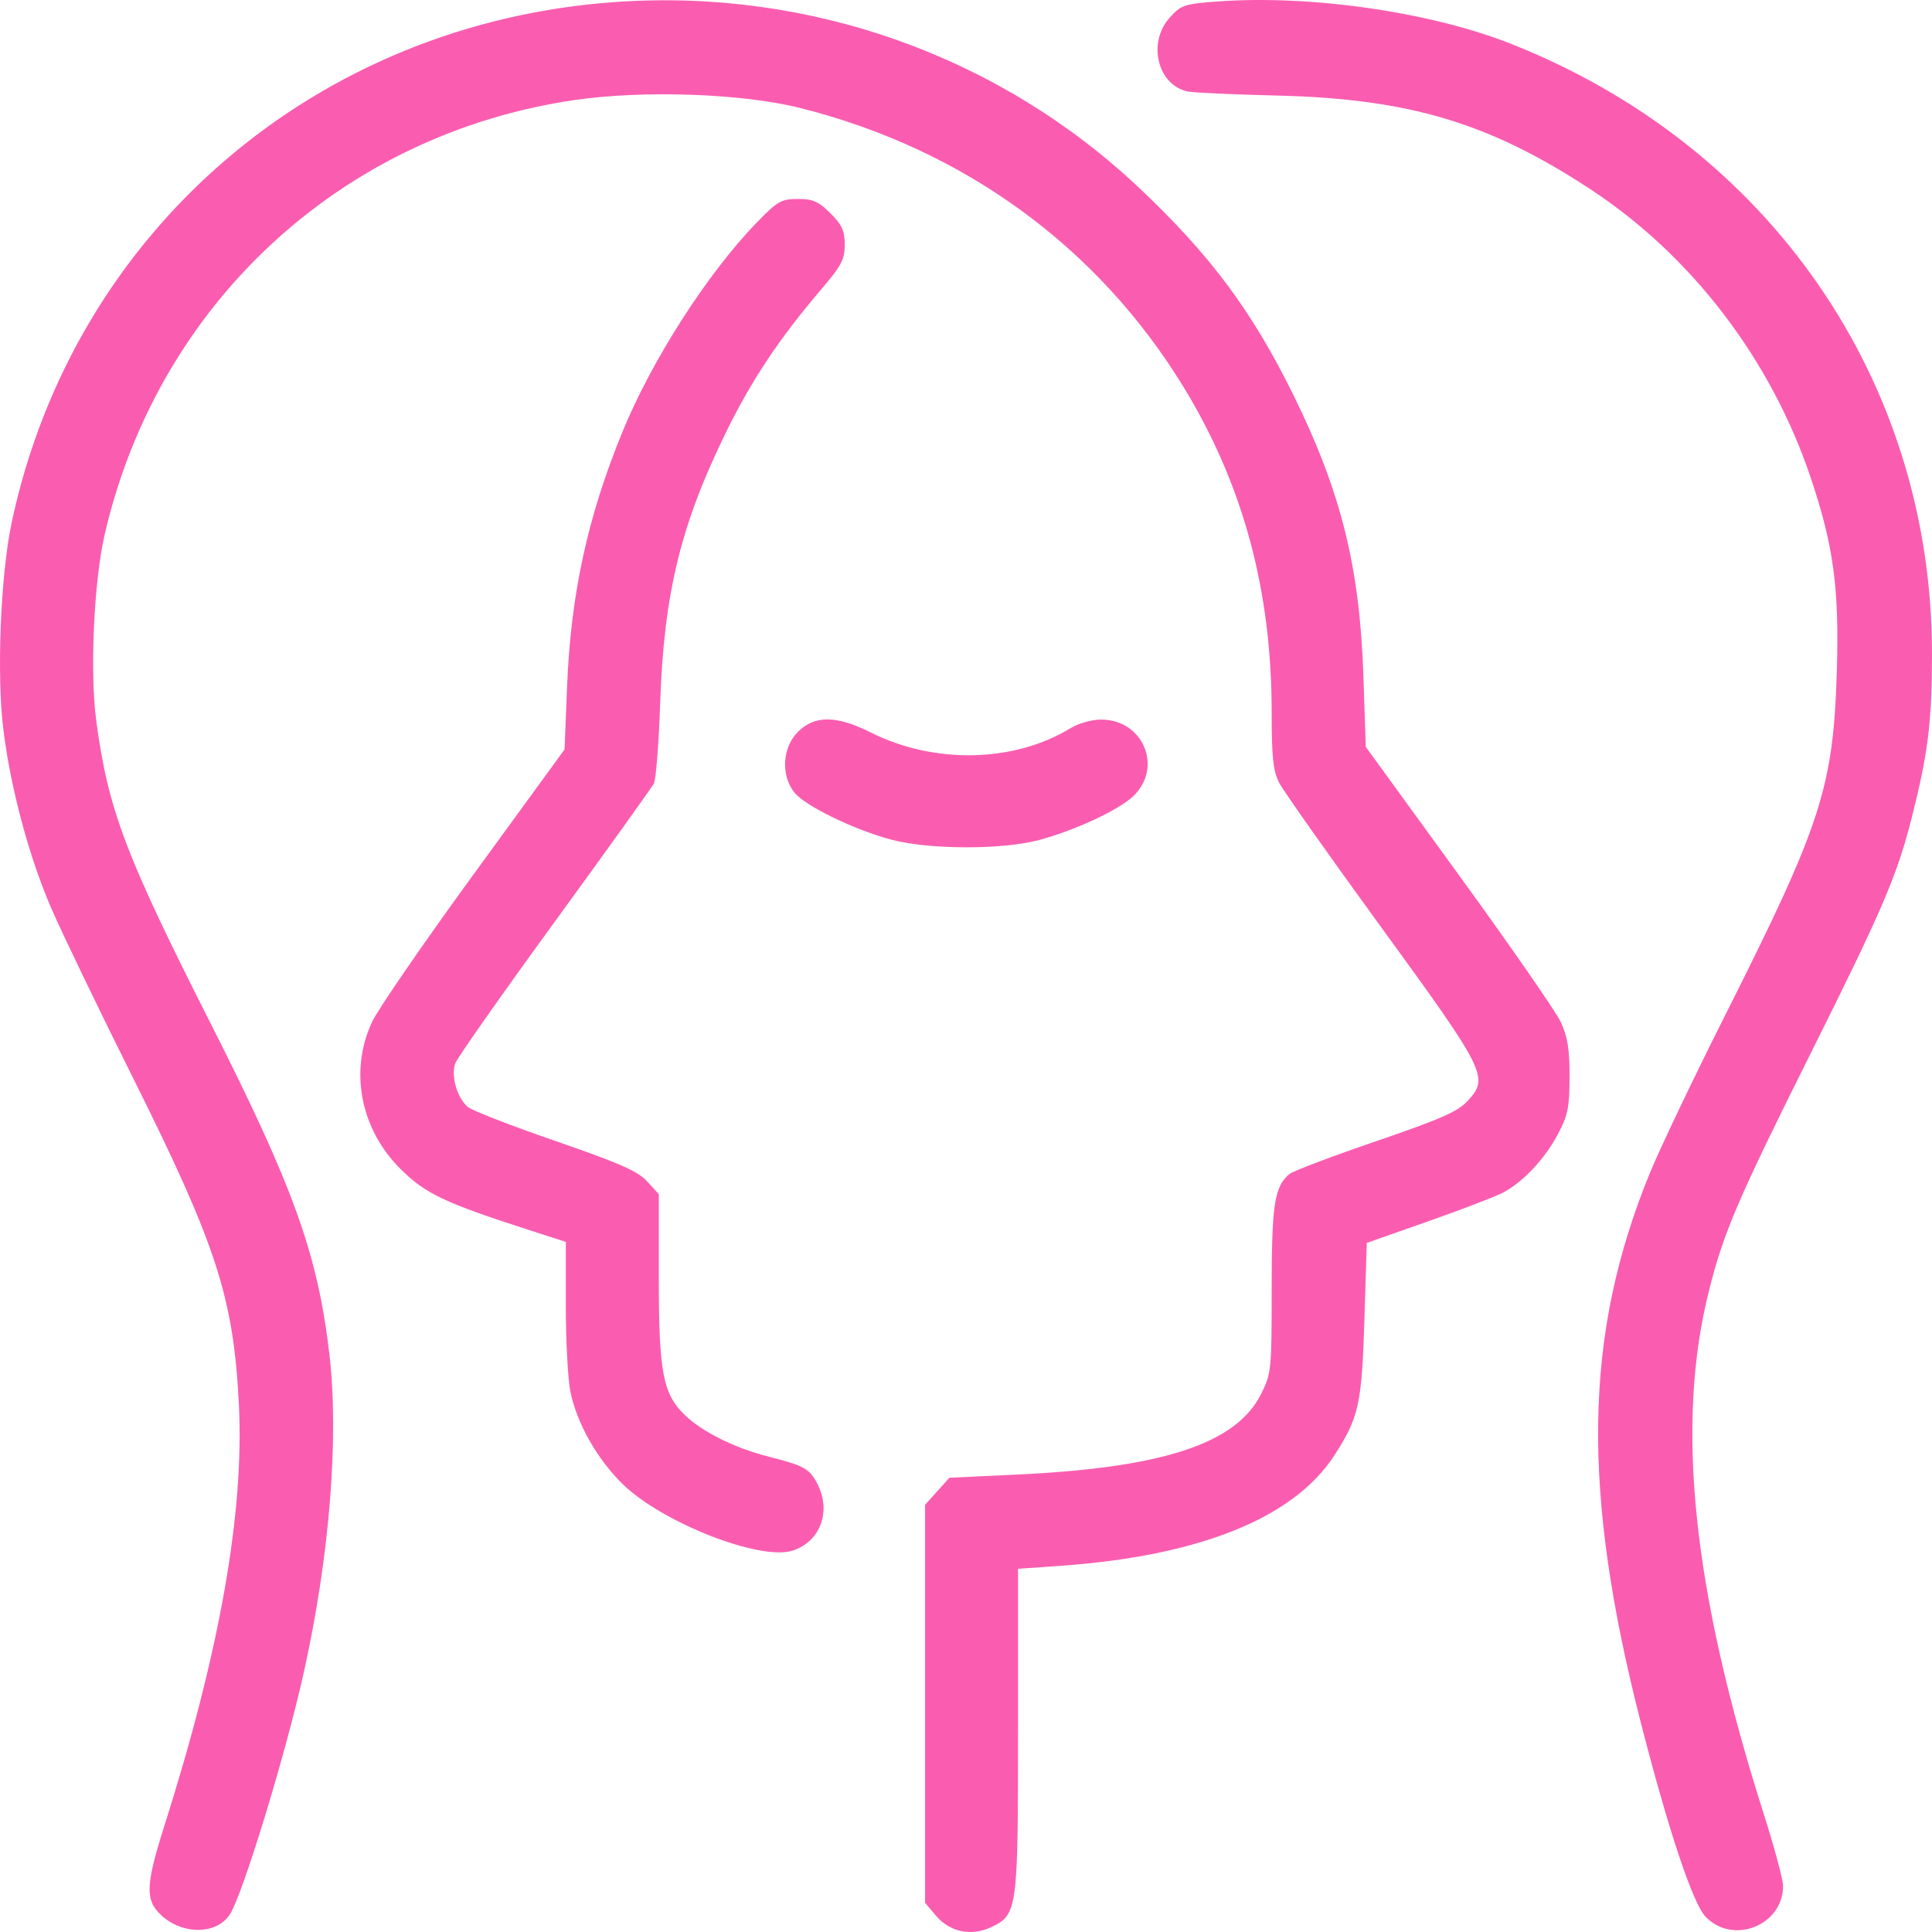 <?xml version="1.0" encoding="UTF-8"?> <svg xmlns="http://www.w3.org/2000/svg" width="93" height="93" viewBox="0 0 93 93" fill="none"> <path fill-rule="evenodd" clip-rule="evenodd" d="M29.663 0.094C15.224 1.091 3.569 11.113 0.572 25.107C0.024 27.666 -0.171 32.491 0.167 35.167C0.523 37.992 1.403 41.26 2.473 43.732C2.979 44.899 4.753 48.582 6.417 51.916C10.424 59.948 11.238 62.457 11.498 67.579C11.763 72.806 10.588 79.461 7.912 87.89C7.006 90.744 6.98 91.465 7.757 92.189C8.788 93.147 10.42 93.133 11.062 92.159C11.67 91.238 13.73 84.508 14.61 80.568C15.864 74.959 16.328 69.212 15.855 65.175C15.291 60.371 14.137 57.158 10.143 49.272C6.029 41.149 5.21 38.983 4.634 34.702C4.321 32.377 4.518 27.988 5.035 25.745C7.6 14.623 16.429 6.456 27.657 4.816C30.988 4.33 35.732 4.498 38.528 5.201C46.383 7.175 52.85 11.884 56.972 18.63C59.828 23.303 61.21 28.392 61.213 34.241C61.214 36.46 61.282 37.11 61.575 37.68C61.773 38.067 63.982 41.194 66.482 44.629C71.551 51.592 71.688 51.868 70.647 52.995C70.173 53.508 69.35 53.87 66.224 54.94C64.111 55.663 62.243 56.37 62.072 56.511C61.348 57.107 61.214 57.977 61.214 62.076C61.214 65.961 61.198 66.117 60.699 67.112C59.506 69.489 55.99 70.649 48.981 70.979L45.701 71.134L45.115 71.785L44.53 72.436V82.016V91.597L45.051 92.212C45.722 93.005 46.758 93.219 47.718 92.764C48.976 92.168 49.006 91.947 49.006 83.275V75.516L50.99 75.378C57.724 74.909 62.281 73.077 64.236 70.051C65.41 68.233 65.552 67.594 65.677 63.553L65.792 59.83L68.742 58.792C70.365 58.222 71.988 57.599 72.35 57.409C73.317 56.9 74.363 55.785 74.996 54.588C75.475 53.68 75.552 53.295 75.553 51.815C75.554 50.491 75.456 49.889 75.126 49.188C74.891 48.688 72.684 45.505 70.221 42.115L65.744 35.951L65.629 32.515C65.452 27.266 64.543 23.634 62.241 18.975C60.254 14.952 58.263 12.282 54.851 9.059C48.107 2.689 39.002 -0.551 29.663 0.094ZM58.595 0.072C57.005 0.189 56.853 0.241 56.306 0.849C55.219 2.057 55.72 4.101 57.178 4.406C57.44 4.461 59.393 4.549 61.519 4.601C67.841 4.759 71.698 5.915 76.562 9.113C81.438 12.318 85.244 17.3 87.158 22.984C88.261 26.259 88.539 28.312 88.419 32.313C88.251 37.889 87.672 39.679 83.088 48.779C81.556 51.822 79.908 55.273 79.426 56.448C76.228 64.246 76.111 71.76 79.012 83.035C80.329 88.154 81.493 91.635 82.1 92.265C83.422 93.64 85.829 92.684 85.832 90.784C85.832 90.487 85.418 88.941 84.911 87.348C81.469 76.539 80.636 68.573 82.272 62.1C82.979 59.3 83.661 57.711 87.161 50.704C90.637 43.745 91.323 42.142 92.039 39.307C92.812 36.249 92.996 34.755 93 31.505C93.016 18.367 85.194 7.026 72.721 2.104C68.835 0.571 63.072 -0.258 58.595 0.072ZM36.464 10.674C34.075 13.124 31.381 17.318 29.953 20.81C28.274 24.917 27.474 28.609 27.296 33.083L27.176 36.075L22.805 42.076C20.4 45.376 18.199 48.577 17.912 49.188C16.806 51.548 17.349 54.356 19.282 56.274C20.482 57.464 21.385 57.893 25.455 59.206L27.236 59.78V62.861C27.236 64.556 27.337 66.424 27.461 67.013C27.78 68.529 28.742 70.228 29.957 71.424C31.853 73.291 36.598 75.151 38.159 74.64C39.497 74.201 40.031 72.743 39.34 71.415C38.967 70.699 38.694 70.547 37.026 70.125C35.384 69.71 33.834 68.945 32.978 68.126C31.91 67.105 31.712 66.068 31.712 61.483V57.481L31.152 56.868C30.703 56.376 29.831 55.992 26.727 54.92C24.601 54.186 22.704 53.449 22.513 53.282C21.995 52.832 21.694 51.764 21.92 51.176C22.024 50.903 24.177 47.841 26.703 44.37C29.23 40.9 31.378 37.904 31.477 37.713C31.577 37.522 31.713 35.774 31.779 33.829C31.961 28.561 32.765 25.261 34.955 20.794C36.18 18.295 37.518 16.288 39.516 13.947C40.503 12.792 40.664 12.488 40.664 11.777C40.664 11.108 40.533 10.822 39.972 10.264C39.401 9.696 39.129 9.577 38.407 9.577C37.617 9.577 37.432 9.682 36.464 10.674ZM38.41 35.228C37.659 35.975 37.579 37.315 38.237 38.146C38.748 38.791 41.098 39.935 42.902 40.418C44.712 40.902 48.253 40.911 50.023 40.435C51.745 39.973 53.846 38.995 54.548 38.328C56.001 36.949 55.034 34.637 53.003 34.637C52.56 34.637 51.913 34.818 51.543 35.045C48.831 36.71 44.981 36.796 41.918 35.26C40.265 34.431 39.222 34.422 38.41 35.228Z" fill="#FA5DB0"></path> </svg> 